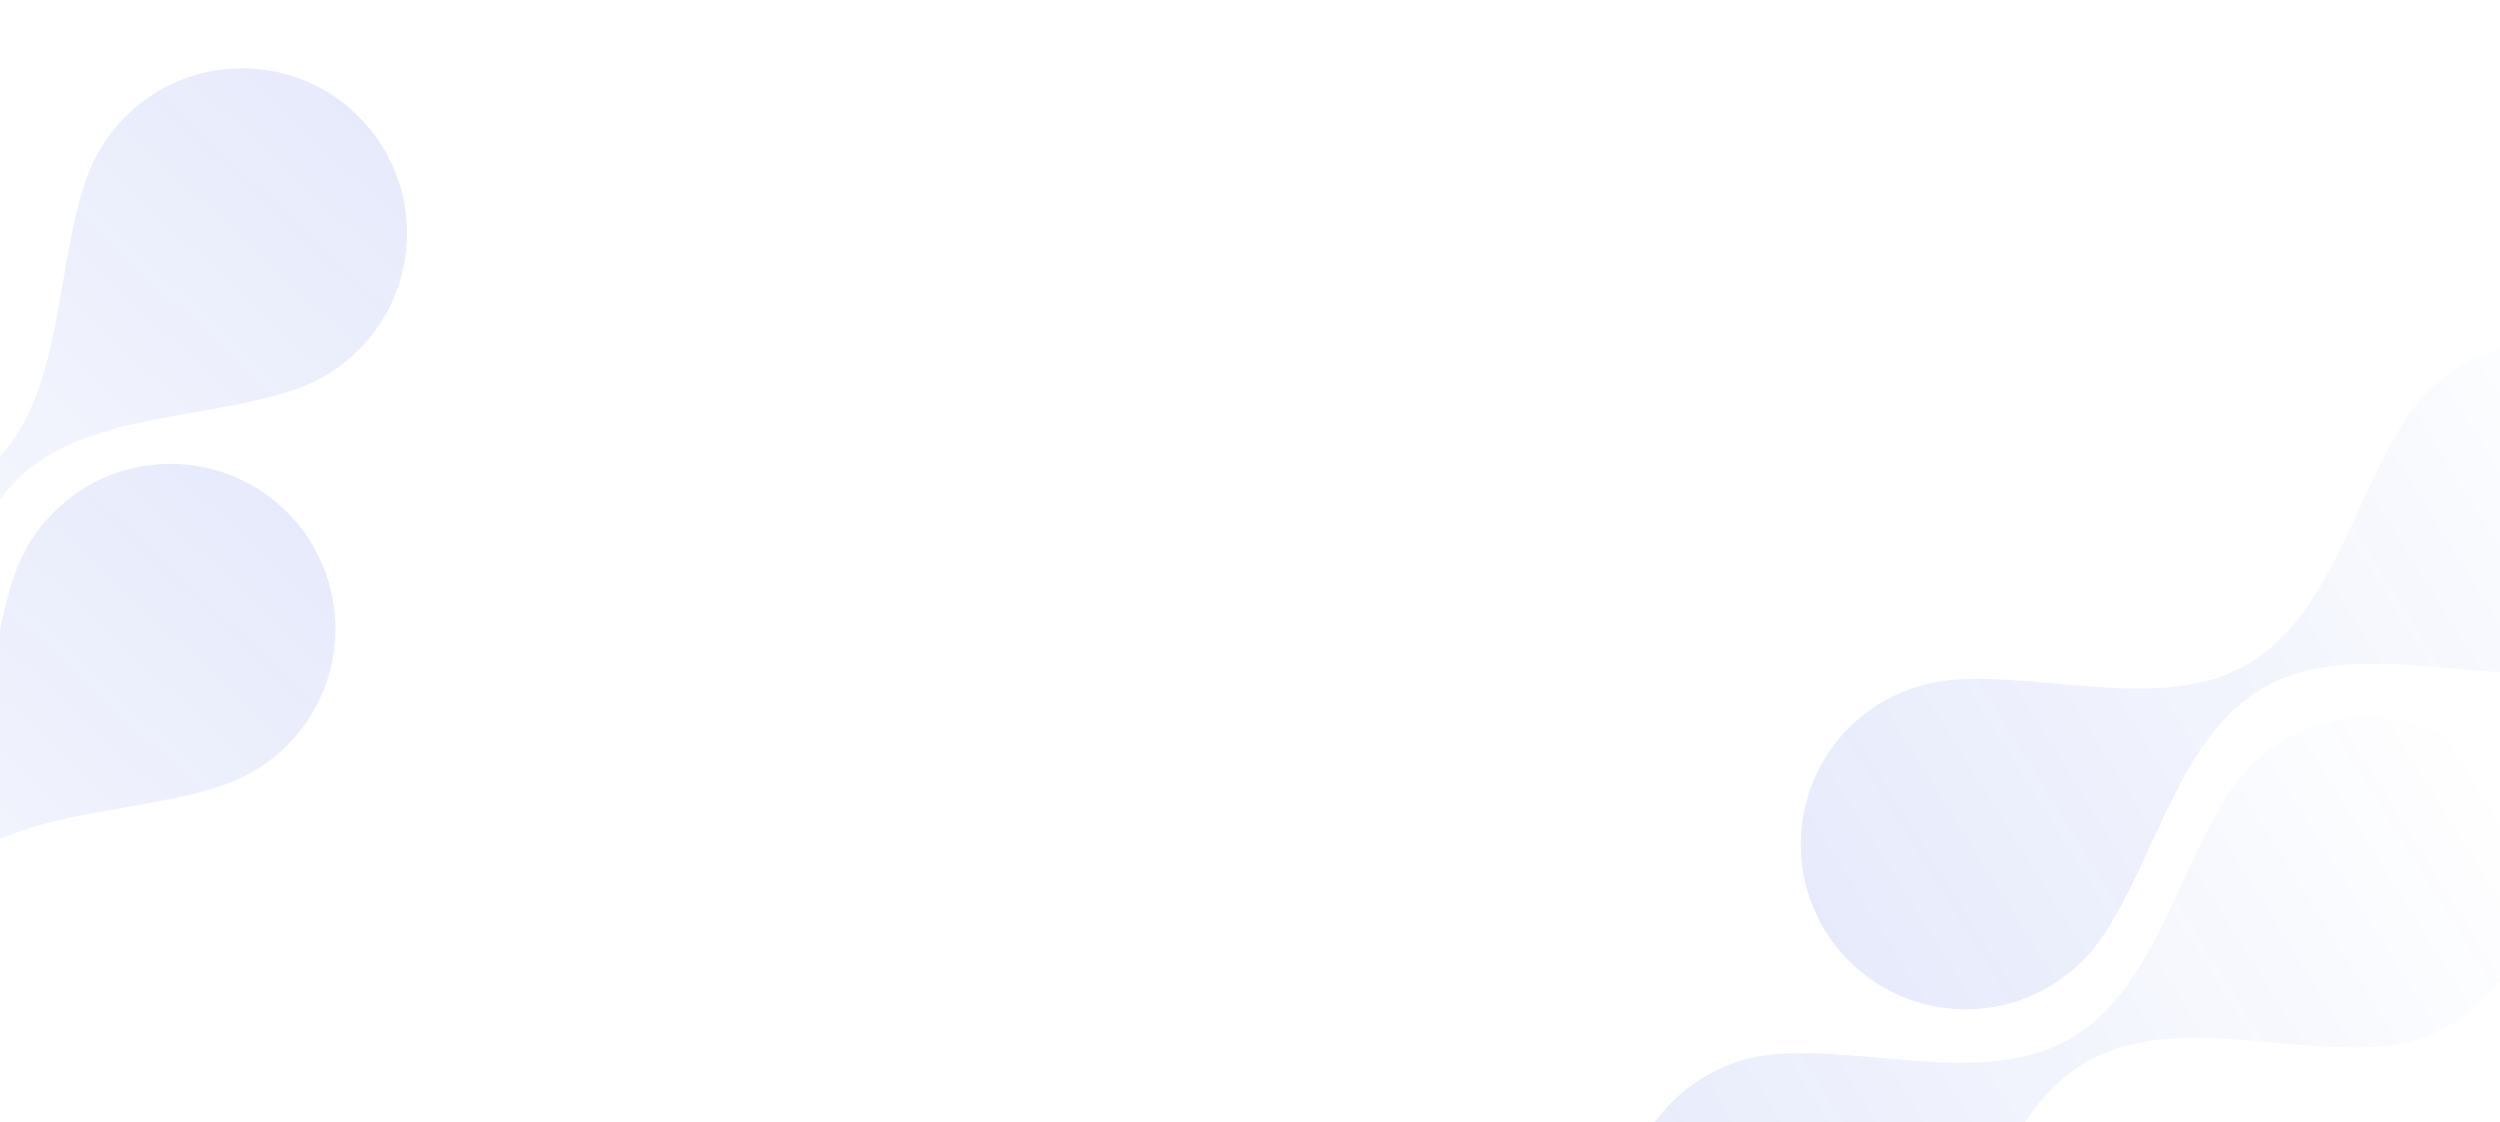 <svg width="1920" height="862" viewBox="0 0 1920 862" fill="none" xmlns="http://www.w3.org/2000/svg">
<path fill-rule="evenodd" clip-rule="evenodd" d="M1881.87 787.136C1942.46 752.155 1963.22 674.68 1928.24 614.091C1893.26 553.502 1815.79 532.743 1755.2 567.724C1738.06 577.618 1724.11 590.912 1713.7 606.262C1671.98 667.824 1654.44 760.434 1590.03 797.619C1526.14 834.503 1438.15 804.183 1364.57 809.47C1346.06 810.8 1327.56 816.235 1310.4 826.138C1249.82 861.119 1229.06 938.594 1264.04 999.183C1299.02 1059.77 1376.49 1080.53 1437.08 1045.55C1454.22 1035.66 1468.17 1022.36 1478.57 1007.01C1520.3 945.454 1537.84 852.843 1602.25 815.658C1666.14 778.773 1754.13 809.093 1827.71 803.803C1846.22 802.473 1864.72 797.037 1881.87 787.136Z" fill="url(#paint0_linear_2002_6588)" fill-opacity="0.1"/>
<path fill-rule="evenodd" clip-rule="evenodd" d="M2017.8 499.753C2078.39 464.772 2099.14 387.297 2064.16 326.708C2029.18 266.119 1951.71 245.36 1891.12 280.341C1873.98 290.235 1860.03 303.529 1849.63 318.879C1807.9 380.441 1790.36 473.051 1725.95 510.236C1662.07 547.12 1574.07 516.8 1500.49 522.087C1481.98 523.417 1463.48 528.853 1446.33 538.755C1385.74 573.736 1364.98 651.211 1399.96 711.8C1434.94 772.389 1512.41 793.148 1573 758.167C1590.14 748.273 1604.09 734.981 1614.49 719.632C1656.22 658.071 1673.77 565.46 1738.17 528.275C1802.06 491.39 1890.06 521.71 1963.63 516.421C1982.14 515.09 2000.65 509.654 2017.8 499.753Z" fill="url(#paint1_linear_2002_6588)" fill-opacity="0.1"/>
<path fill-rule="evenodd" clip-rule="evenodd" d="M-266.44 454.301C-315.911 503.772 -315.911 583.98 -266.44 633.45C-216.969 682.921 -136.761 682.921 -87.291 633.45C-73.297 619.457 -63.262 603.004 -57.185 585.483C-32.815 515.221 -39.841 421.228 12.745 368.642C64.907 316.48 157.752 322.992 227.455 298.844C244.992 292.768 261.46 282.728 275.464 268.724C324.935 219.253 324.935 139.045 275.464 89.575C225.993 40.104 145.786 40.104 96.315 89.575C82.323 103.566 72.289 120.016 66.212 137.535C41.837 207.797 48.862 301.791 -3.726 354.379C-55.889 406.541 -148.735 400.03 -218.438 424.183C-235.972 430.259 -252.437 440.298 -266.44 454.301Z" fill="url(#paint2_linear_2002_6588)" fill-opacity="0.1"/>
<path fill-rule="evenodd" clip-rule="evenodd" d="M-321.439 758.066C-370.91 807.537 -370.91 887.745 -321.439 937.215C-271.968 986.686 -191.76 986.686 -142.29 937.215C-128.296 923.222 -118.261 906.769 -112.184 889.248C-87.814 818.986 -94.84 724.993 -42.254 672.407C9.908 620.245 102.753 626.758 172.456 602.609C189.993 596.533 206.461 586.493 220.465 572.489C269.936 523.018 269.936 442.81 220.465 393.34C170.994 343.869 90.787 343.869 41.316 393.34C27.324 407.331 17.29 423.782 11.213 441.3C-13.162 511.562 -6.137 605.556 -58.725 658.144C-110.888 710.306 -203.734 703.795 -273.437 727.948C-290.971 734.024 -307.436 744.063 -321.439 758.066Z" fill="url(#paint3_linear_2002_6588)" fill-opacity="0.1"/>
<defs>
<linearGradient id="paint0_linear_2002_6588" x1="1260.15" y1="1040.4" x2="1931.06" y2="621.583" gradientUnits="userSpaceOnUse">
<stop stop-color="#002ED9"/>
<stop offset="1" stop-color="#002ED9" stop-opacity="0"/>
</linearGradient>
<linearGradient id="paint1_linear_2002_6588" x1="1396.07" y1="753.021" x2="2066.98" y2="334.2" gradientUnits="userSpaceOnUse">
<stop stop-color="#002ED9"/>
<stop offset="1" stop-color="#002ED9" stop-opacity="0"/>
</linearGradient>
<linearGradient id="paint2_linear_2002_6588" x1="268.552" y1="48.75" x2="-271.096" y2="626.943" gradientUnits="userSpaceOnUse">
<stop stop-color="#002ED9"/>
<stop offset="1" stop-color="#002ED9" stop-opacity="0"/>
</linearGradient>
<linearGradient id="paint3_linear_2002_6588" x1="213.553" y1="352.515" x2="-326.095" y2="930.708" gradientUnits="userSpaceOnUse">
<stop stop-color="#002ED9"/>
<stop offset="1" stop-color="#002ED9" stop-opacity="0"/>
</linearGradient>
</defs>
</svg>
